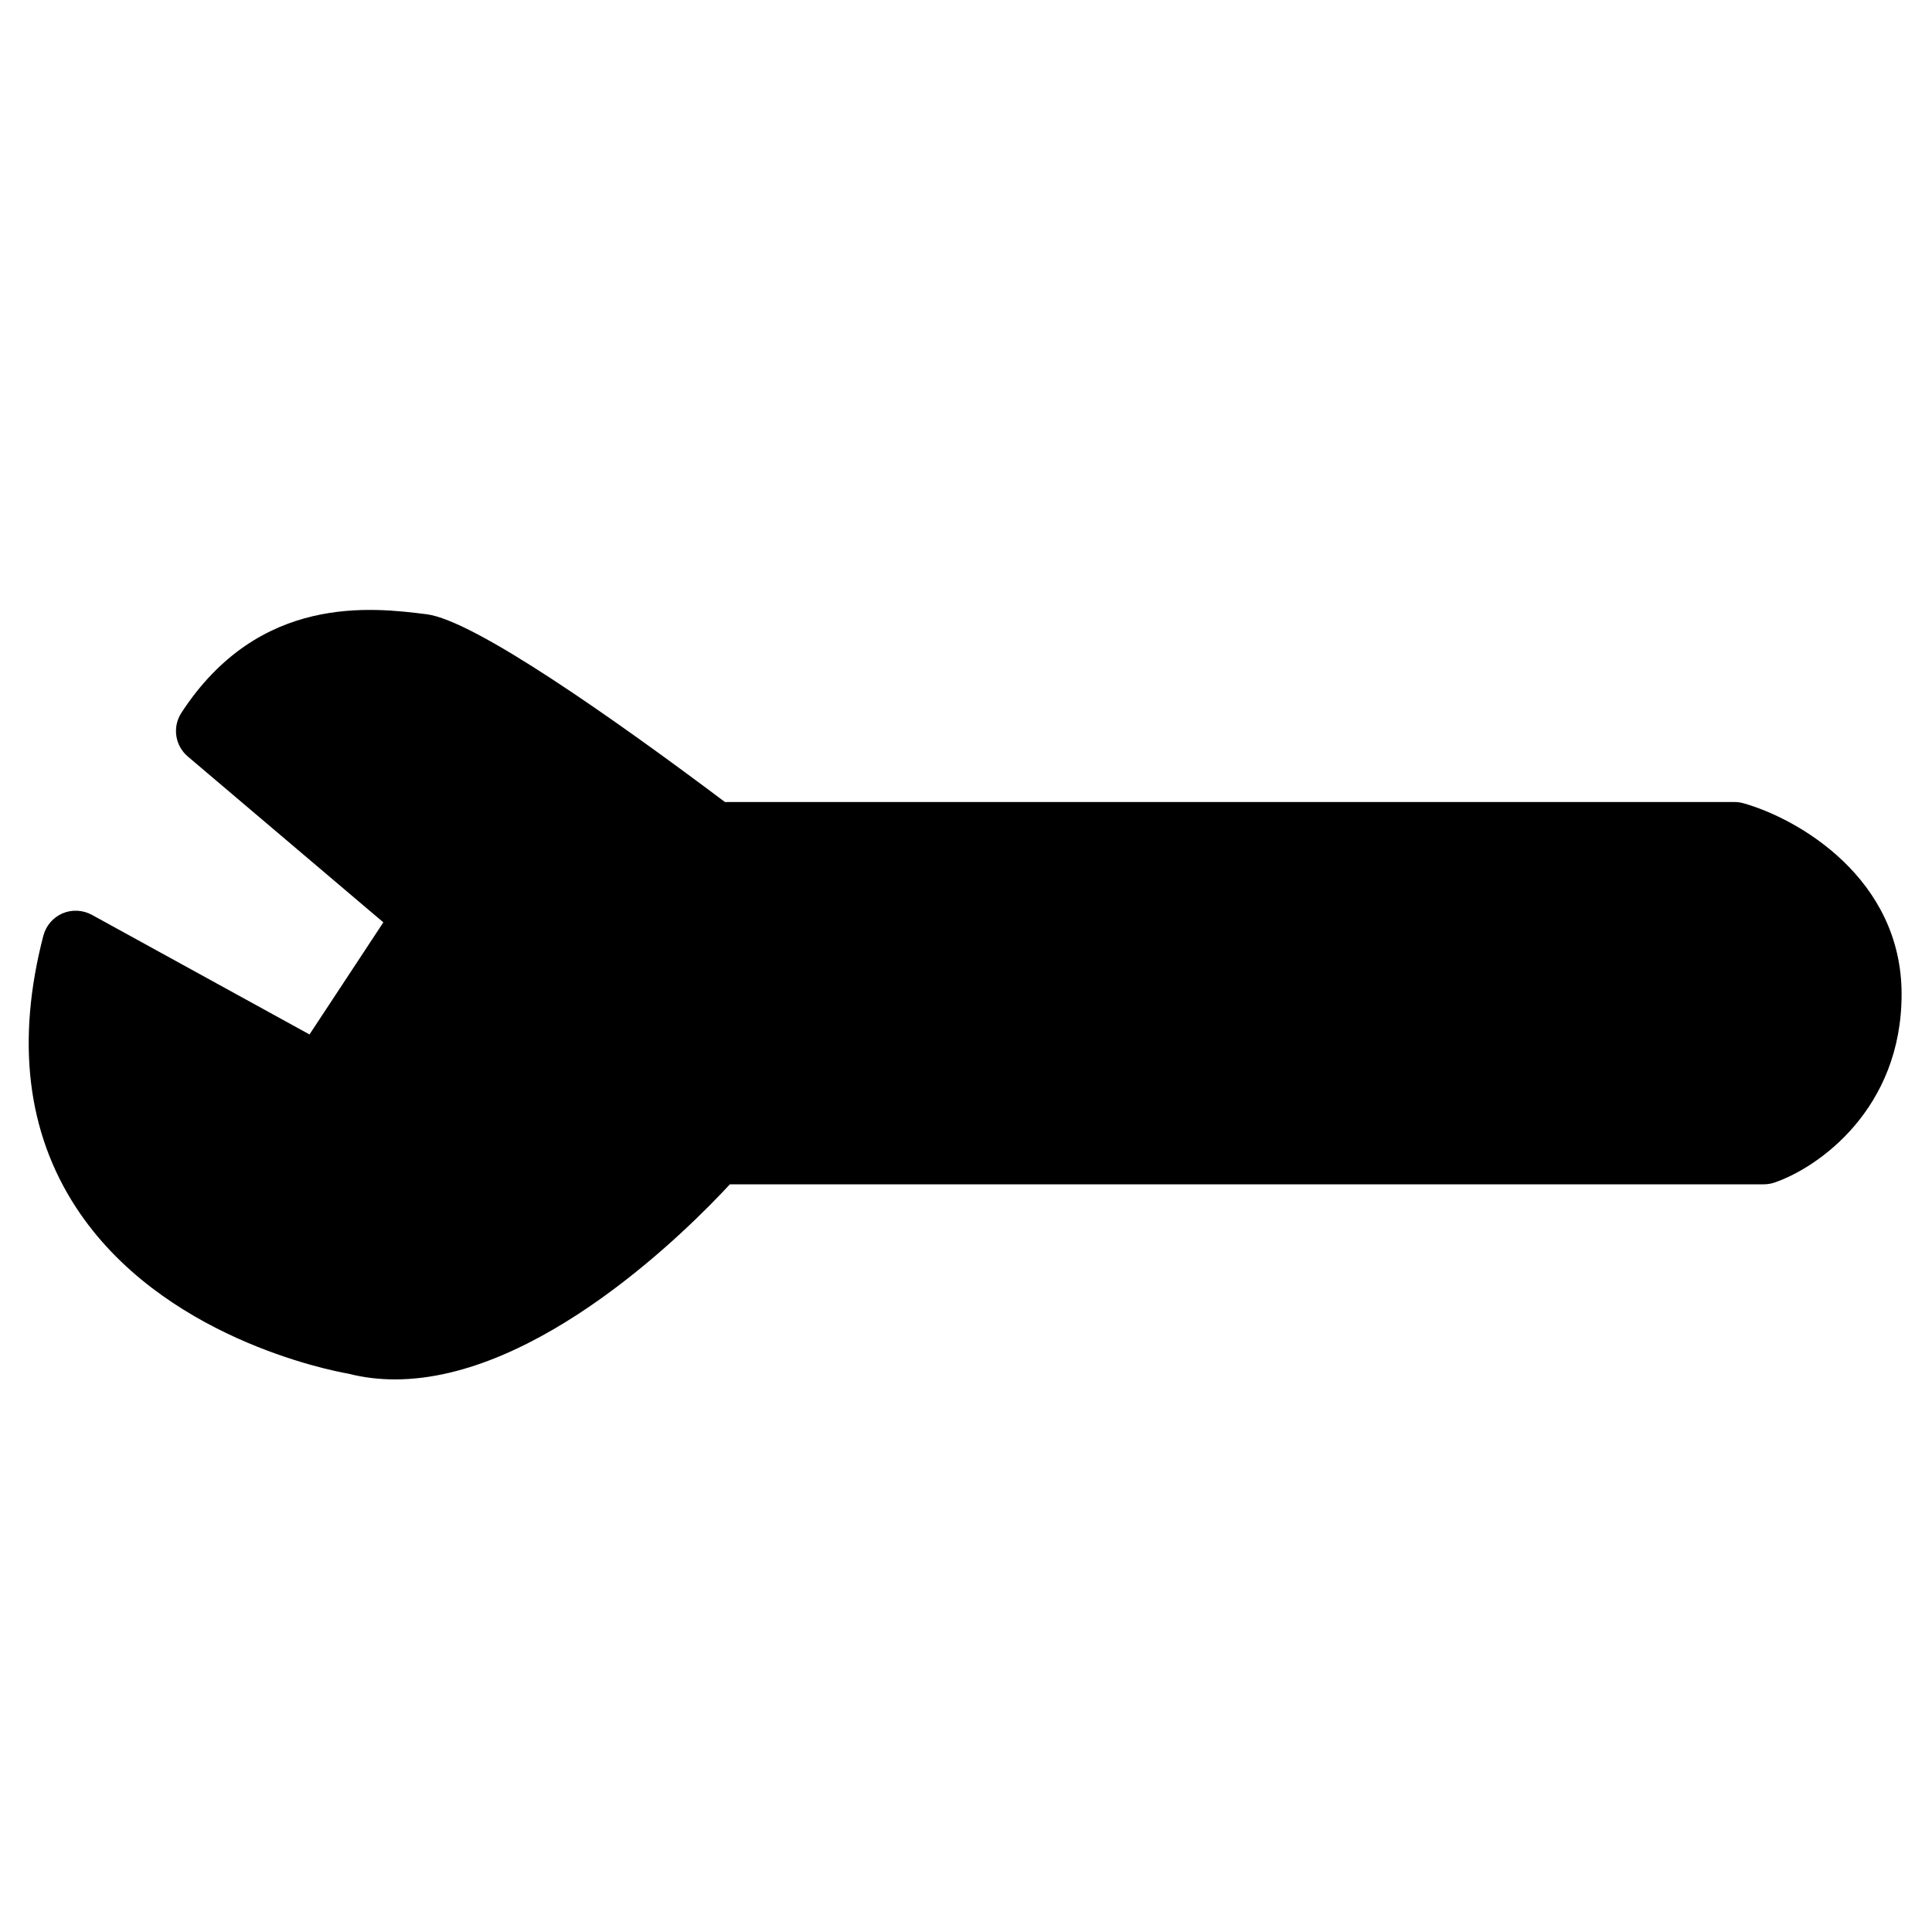 <?xml version="1.0" encoding="UTF-8"?>
<!-- Uploaded to: ICON Repo, www.iconrepo.com, Generator: ICON Repo Mixer Tools -->
<svg fill="#000000" width="800px" height="800px" version="1.1" viewBox="144 144 512 512" xmlns="http://www.w3.org/2000/svg">
 <path d="m160.56 386.06c-2.508 1.078-4.379 3.266-5.07 5.914-7.246 27.859-4.336 52.082 8.641 71.984 22.438 34.41 67.027 43.18 72.266 44.098 4.051 1.039 8.168 1.5 12.309 1.5 38.117 0 77.93-40.027 88.719-51.699h273.98c0.965 0 1.938-0.148 2.844-0.465 11.652-3.969 33.695-19.492 33.695-49.914 0-30.711-27.398-46.531-41.887-50.598-0.793-0.227-1.59-0.336-2.402-0.336l-266.88-0.004c-0.215 0-0.422 0.012-0.625 0.023-29.453-22.113-66.48-48.207-79.086-49.781-14.406-1.793-44.355-5.535-64.984 26.105-2.441 3.742-1.723 8.703 1.688 11.594l51.824 43.953-19.57 29.707-57.688-31.707c-2.406-1.305-5.273-1.441-7.781-0.375z"/>
</svg>